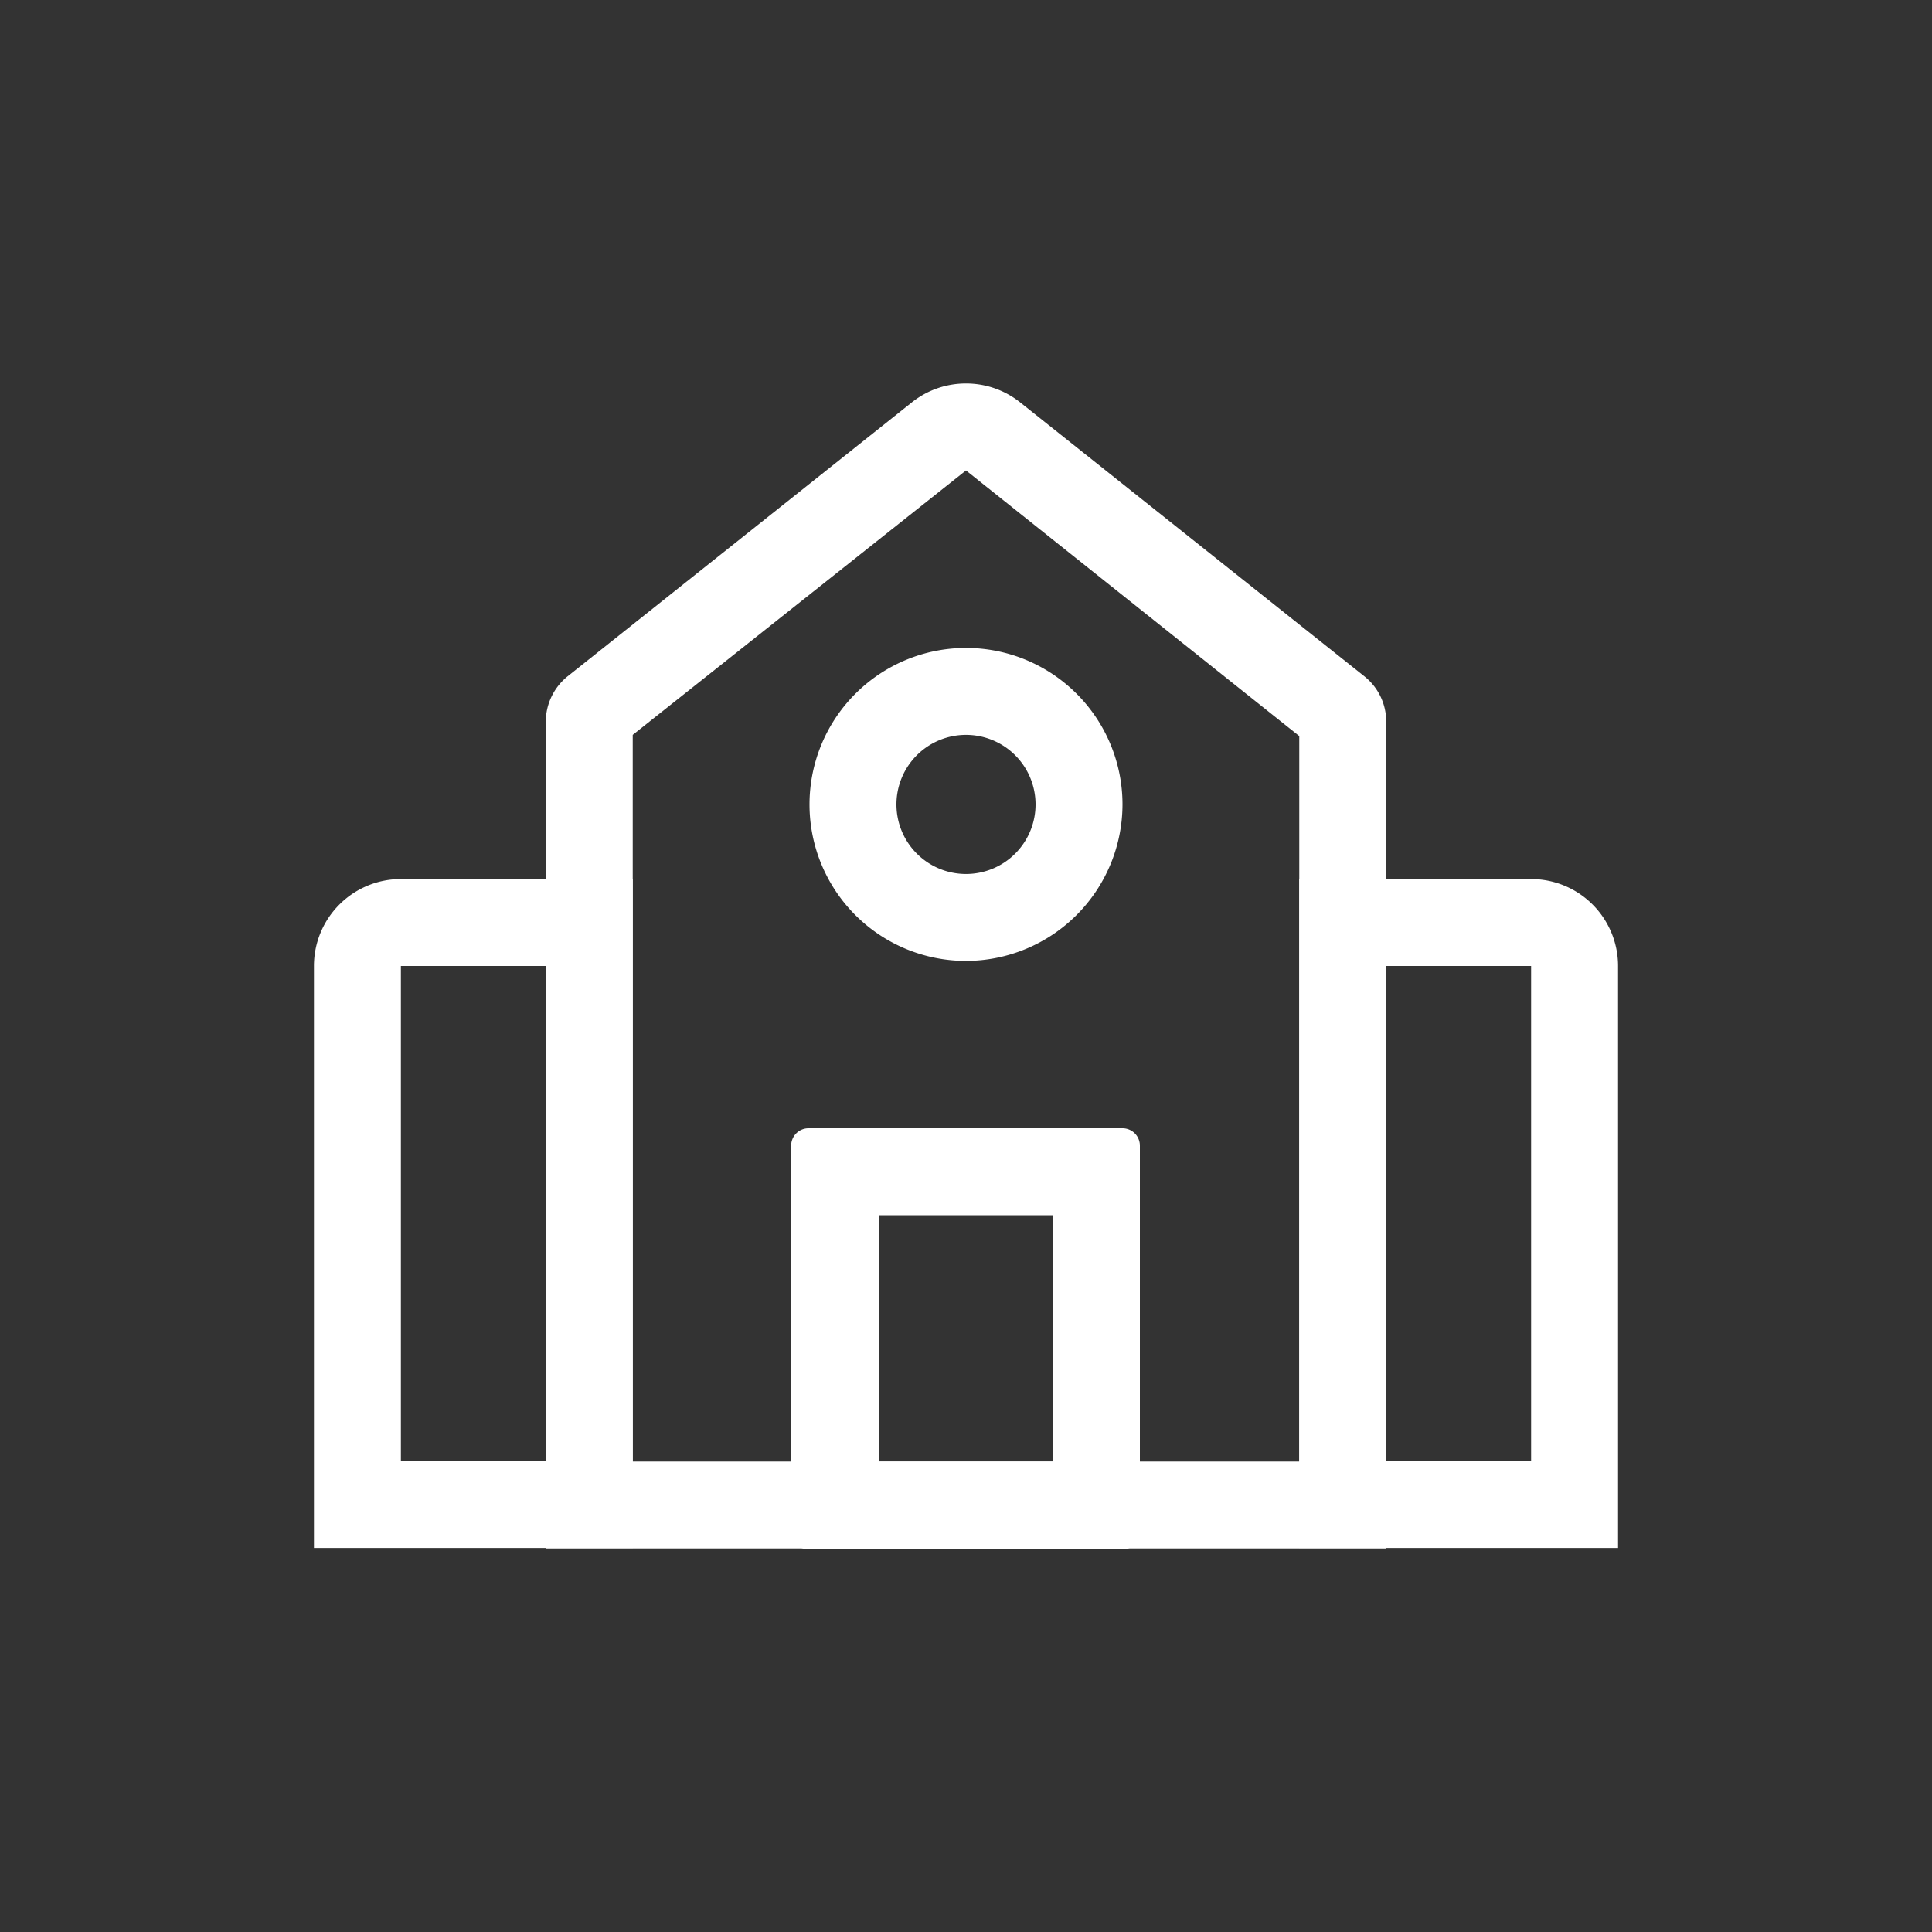 <svg xmlns="http://www.w3.org/2000/svg" viewBox="0 0 80 80"><rect x="0" y="0" width="80" height="80" fill="#333333" stroke="none"/><defs><style>.cls-1,.cls-2{fill:#fff;}.cls-1{opacity:0;}</style></defs><g id="图层_2" data-name="图层 2"><g id="图层_1-2" data-name="图层 1"><rect class="cls-1" width="80" height="80"/><rect class="cls-1" width="80" height="80"/><path class="cls-2" d="M40,19.48l13.8,11V60.52H26.2V30.43L40,19.48m0-3.6a3.59,3.59,0,0,0-2.24.78L23.51,28a2.42,2.42,0,0,0-.91,1.88V64.12H57.4V29.85A2.39,2.39,0,0,0,56.49,28L42.24,16.66A3.59,3.59,0,0,0,40,15.88Z"/><path class="cls-2" d="M22.6,40v20.5h-6V40h6m3.6-3.6H16.6A3.6,3.6,0,0,0,13,40v24.1H26.2V36.42ZM63.4,40v20.5h-6V40h6m0-3.6H53.8v27.7H67V40a3.6,3.6,0,0,0-3.6-3.6ZM40,39.79a6.48,6.48,0,1,1,6.48-6.48A6.49,6.49,0,0,1,40,39.79Zm0-9.36a2.88,2.88,0,1,0,2.88,2.88A2.88,2.88,0,0,0,40,30.43Zm3.6,19.89v10.2H36.4V50.32h7.2m2.88-3.6h-13a.72.72,0,0,0-.72.72v16a.72.72,0,0,0,.72.72h13a.72.72,0,0,0,.72-.72v-16a.72.72,0,0,0-.72-.72Z"/></g></g></svg>